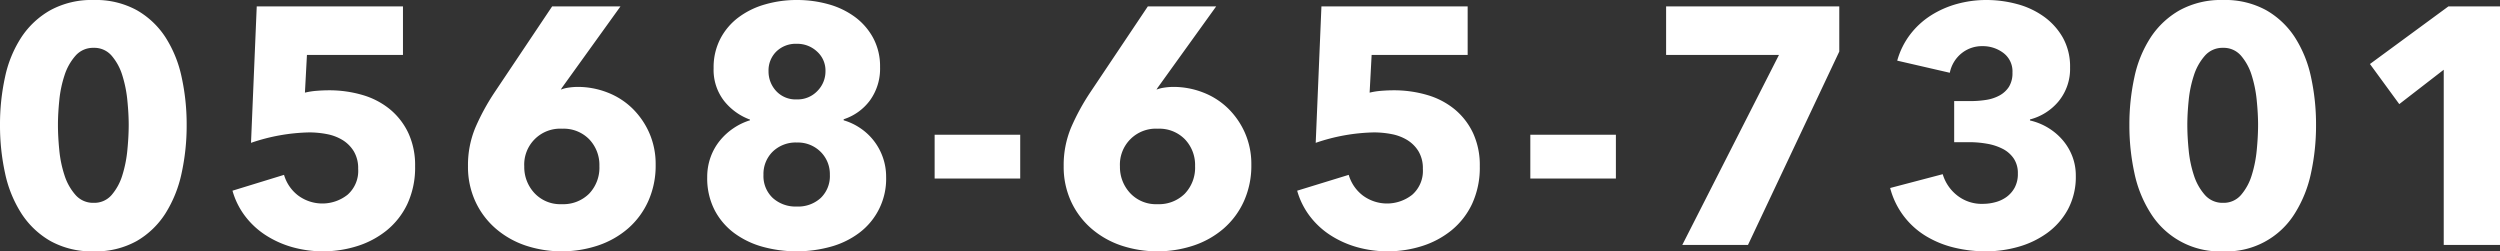 <svg xmlns="http://www.w3.org/2000/svg" viewBox="0 0 281.958 28.348"><rect x="0" y="0" width="281.958" height="28.348" fill="#333333" stroke="none"/><path d="M21.052 14.098a25.167 25.167 0 01-.57 5.433 13.902 13.902 0 01-1.824 4.541 9.451 9.451 0 01-3.249 3.117 9.509 9.509 0 01-4.846 1.159A9.61 9.61 0 015.7 27.19a9.556 9.556 0 01-3.287-3.117A13.611 13.611 0 01.57 19.53 25.166 25.166 0 010 14.098a24.927 24.927 0 01.57-5.416 13.195 13.195 0 011.843-4.483A9.522 9.522 0 015.7 1.14 9.727 9.727 0 0110.563 0a9.625 9.625 0 014.846 1.139 9.414 9.414 0 013.25 3.06 13.473 13.473 0 011.823 4.483 24.927 24.927 0 01.57 5.416zm-6.536 0q0-1.254-.152-2.774a13.889 13.889 0 00-.57-2.832 6.156 6.156 0 00-1.197-2.203 2.57 2.57 0 00-2.033-.894 2.627 2.627 0 00-2.052.894 6.202 6.202 0 00-1.235 2.203 13.031 13.031 0 00-.59 2.832q-.152 1.52-.151 2.774 0 1.292.151 2.83a13.042 13.042 0 00.59 2.851 6.203 6.203 0 001.235 2.203 2.625 2.625 0 002.052.893 2.568 2.568 0 002.033-.893 6.157 6.157 0 001.197-2.203 13.895 13.895 0 00.57-2.851q.151-1.538.152-2.83zm32.3 4.636a9.719 9.719 0 01-.874 4.274 8.547 8.547 0 01-2.337 2.984 10.114 10.114 0 01-3.325 1.766 12.872 12.872 0 01-7.316.115 11.103 11.103 0 01-3.001-1.35 9.121 9.121 0 01-2.318-2.146 8.593 8.593 0 01-1.425-2.87l5.814-1.786a4.516 4.516 0 001.578 2.318 4.582 4.582 0 005.586-.076 3.573 3.573 0 001.197-2.926 3.696 3.696 0 00-.495-1.976 3.83 3.83 0 00-1.273-1.272 5.294 5.294 0 00-1.767-.666 10.428 10.428 0 00-1.977-.19 21.38 21.38 0 00-6.573 1.178l.646-15.39h16.492v5.472h-10.83l-.227 4.256a8.23 8.23 0 011.348-.209q.742-.056 1.349-.056a13.296 13.296 0 013.8.53 8.733 8.733 0 013.097 1.616 7.758 7.758 0 012.072 2.68 8.585 8.585 0 01.76 3.724zm27.131-.152a9.752 9.752 0 01-.835 4.104 8.946 8.946 0 01-2.275 3.078 10.04 10.04 0 01-3.376 1.918 12.988 12.988 0 01-8.212 0 10.069 10.069 0 01-3.357-1.918 9.064 9.064 0 01-2.277-3.041 9.313 9.313 0 01-.834-3.989 10.96 10.96 0 01.836-4.351 25.159 25.159 0 012.164-3.97L62.273.72h7.708l-6.617 9.197-.114.19a3.975 3.975 0 01.911-.23 6.964 6.964 0 01.986-.075 9.182 9.182 0 013.357.627 8.296 8.296 0 012.806 1.787 8.84 8.84 0 011.917 2.773 8.722 8.722 0 01.72 3.592zm-6.345.152a4.192 4.192 0 00-1.146-3.021 4.027 4.027 0 00-3.054-1.197 4.05 4.05 0 00-4.274 4.256 4.295 4.295 0 001.145 3.001 3.98 3.98 0 003.091 1.254 4.13 4.13 0 003.074-1.177 4.242 4.242 0 001.164-3.116zM99.94 19.95a7.601 7.601 0 01-3.054 6.327 9.56 9.56 0 01-3.223 1.557 14.47 14.47 0 01-7.643 0 9.791 9.791 0 01-3.205-1.54 7.635 7.635 0 01-2.219-2.6 7.826 7.826 0 01-.834-3.706 6.56 6.56 0 01.38-2.261 6.357 6.357 0 011.045-1.862 7.051 7.051 0 011.54-1.406 6.955 6.955 0 011.861-.893v-.076a6.658 6.658 0 01-2.925-2.11 5.715 5.715 0 01-1.179-3.704 6.98 6.98 0 01.76-3.307 7.098 7.098 0 012.052-2.412A9.16 9.16 0 0186.298.494 12.777 12.777 0 0189.87 0a13.096 13.096 0 013.553.475A9.137 9.137 0 0196.405 1.9a7.179 7.179 0 012.072 2.375 6.734 6.734 0 01.779 3.285 6.09 6.09 0 01-1.14 3.764 5.967 5.967 0 01-2.965 2.127v.115a6.75 6.75 0 011.885.893 6.574 6.574 0 012.526 3.267 6.51 6.51 0 01.378 2.223zm-6.346-.23a3.535 3.535 0 00-1.045-2.6 3.626 3.626 0 00-2.679-1.046 3.716 3.716 0 00-2.718 1.026 3.518 3.518 0 00-1.045 2.621 3.381 3.381 0 001.045 2.604 3.837 3.837 0 002.718.968 3.764 3.764 0 002.697-.968 3.41 3.41 0 001.027-2.604zM93.1 8.019a2.866 2.866 0 00-.95-2.204 3.244 3.244 0 00-2.28-.874 3.126 3.126 0 00-2.318.875 2.983 2.983 0 00-.874 2.203 3.244 3.244 0 00.854 2.242 2.989 2.989 0 002.338.95 3.075 3.075 0 002.317-.95 3.128 3.128 0 00.913-2.242zm12.311 12.12v-4.94h9.652v4.94zm35.719-1.557a9.752 9.752 0 01-.834 4.104 8.947 8.947 0 01-2.276 3.078 10.04 10.04 0 01-3.376 1.918 12.988 12.988 0 01-8.211 0 10.069 10.069 0 01-3.358-1.918 9.064 9.064 0 01-2.276-3.041 9.313 9.313 0 01-.834-3.989 10.96 10.96 0 01.836-4.351 25.159 25.159 0 012.164-3.97L129.457.72h7.708l-6.617 9.197-.114.19a3.975 3.975 0 01.91-.23 6.963 6.963 0 01.986-.075 9.182 9.182 0 013.358.627 8.296 8.296 0 012.806 1.787 8.84 8.84 0 011.916 2.773 8.722 8.722 0 01.72 3.592zm-6.345.152a4.192 4.192 0 00-1.145-3.021 4.027 4.027 0 00-3.054-1.197 4.05 4.05 0 00-4.275 4.256 4.295 4.295 0 001.145 3.001 3.98 3.98 0 003.092 1.254 4.13 4.13 0 003.073-1.177 4.242 4.242 0 001.164-3.116zm32.11 0a9.719 9.719 0 01-.874 4.274 8.547 8.547 0 01-2.336 2.984 10.114 10.114 0 01-3.326 1.766 12.872 12.872 0 01-7.315.115 11.103 11.103 0 01-3.002-1.35 9.121 9.121 0 01-2.317-2.146 8.593 8.593 0 01-1.426-2.87l5.814-1.787a4.516 4.516 0 001.577 2.319 4.582 4.582 0 005.586-.076 3.573 3.573 0 001.198-2.926 3.696 3.696 0 00-.494-1.977 3.83 3.83 0 00-1.274-1.271 5.294 5.294 0 00-1.766-.666 10.428 10.428 0 00-1.977-.19 21.38 21.38 0 00-6.573 1.178l.645-15.39h16.492v5.472h-10.83l-.227 4.256a8.23 8.23 0 011.348-.209q.742-.056 1.349-.056a13.296 13.296 0 013.8.53 8.733 8.733 0 013.097 1.616 7.758 7.758 0 012.072 2.68 8.585 8.585 0 01.76 3.724zm5.7 1.405v-4.94h9.651v4.94zm24.548 7.486h-7.41l10.906-21.432h-12.73V.721h19.531v5.093zm36.973-7.816a7.756 7.756 0 01-.893 3.814 8.011 8.011 0 01-2.337 2.656 10.314 10.314 0 01-3.25 1.557 13.43 13.43 0 01-3.666.512 15.134 15.134 0 01-3.553-.418 11.21 11.21 0 01-3.154-1.274 8.963 8.963 0 01-4.085-5.453l5.928-1.558a4.759 4.759 0 001.558 2.337 4.455 4.455 0 003.002 1.008 5.286 5.286 0 001.387-.191 3.779 3.779 0 001.254-.588 3.2 3.2 0 00.912-1.045 3.24 3.24 0 00.361-1.596 2.931 2.931 0 00-.476-1.71 3.363 3.363 0 00-1.254-1.083 6.095 6.095 0 00-1.766-.57 11.452 11.452 0 00-1.976-.172h-1.71V11.4h1.862a10.967 10.967 0 001.748-.135 4.606 4.606 0 001.501-.496 2.933 2.933 0 001.064-.975 2.907 2.907 0 00.399-1.607 2.595 2.595 0 00-1.026-2.217 3.841 3.841 0 00-2.356-.765 3.653 3.653 0 00-2.375.818 3.763 3.763 0 00-1.31 2.184l-5.93-1.367a8.754 8.754 0 011.483-2.982 9.099 9.099 0 012.337-2.13A10.829 10.829 0 01220.74.437 12.405 12.405 0 01224.008 0a13.277 13.277 0 013.477.457 9.276 9.276 0 013.02 1.408 7.422 7.422 0 012.148 2.377 6.672 6.672 0 01.816 3.37 5.757 5.757 0 01-1.272 3.786 6.196 6.196 0 01-3.25 2.073v.115a6.886 6.886 0 012.09.854 6.789 6.789 0 011.634 1.404 6.241 6.241 0 011.065 1.822 6.016 6.016 0 01.38 2.143zm27.094-5.711a25.167 25.167 0 01-.57 5.433 13.902 13.902 0 01-1.824 4.541 9.053 9.053 0 01-8.094 4.276 9.18 9.18 0 01-8.15-4.276 13.611 13.611 0 01-1.843-4.54 25.166 25.166 0 01-.57-5.434 24.927 24.927 0 01.57-5.416 13.195 13.195 0 011.843-4.483 9.522 9.522 0 013.287-3.06A9.727 9.727 0 01250.722 0a9.625 9.625 0 014.845 1.139 9.414 9.414 0 013.25 3.06 13.473 13.473 0 011.824 4.483 24.927 24.927 0 01.569 5.416zm-6.536 0q0-1.254-.152-2.774a13.889 13.889 0 00-.57-2.832 6.155 6.155 0 00-1.197-2.203 2.57 2.57 0 00-2.033-.894 2.627 2.627 0 00-2.052.894 6.202 6.202 0 00-1.234 2.203 13.031 13.031 0 00-.59 2.832q-.153 1.52-.152 2.774 0 1.292.152 2.83a13.042 13.042 0 00.59 2.851 6.203 6.203 0 001.234 2.203 2.625 2.625 0 002.052.893 2.567 2.567 0 002.033-.893 6.156 6.156 0 001.198-2.203 13.895 13.895 0 00.57-2.851q.15-1.538.15-2.83zm20.938 13.527V7.865l-5.015 3.877-3.307-4.523L276.142.72h5.816v26.904z" fill="#fff" data-name="レイヤー 8"/></svg>